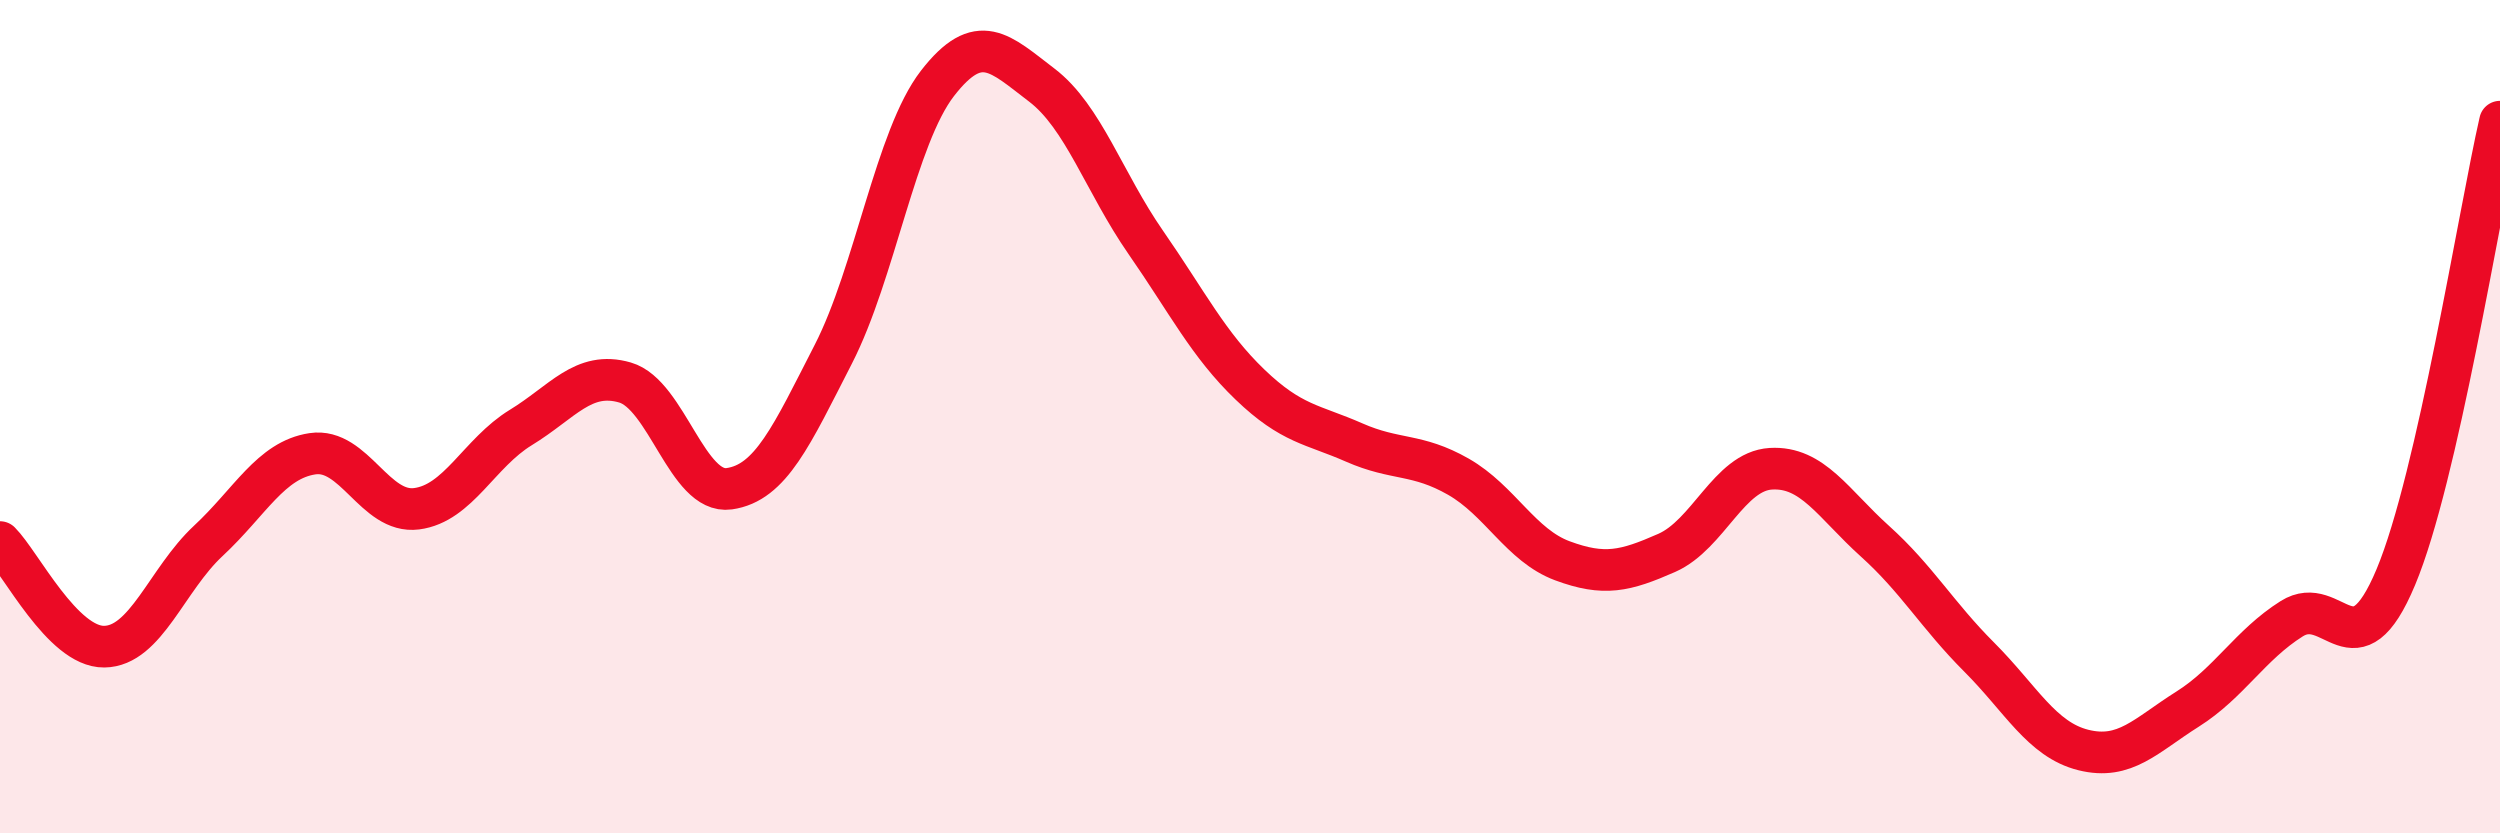 
    <svg width="60" height="20" viewBox="0 0 60 20" xmlns="http://www.w3.org/2000/svg">
      <path
        d="M 0,13.01 C 0.5,13.51 1.5,15.53 2.5,15.52 C 3.5,15.51 4,13.91 5,12.98 C 6,12.05 6.5,11.04 7.5,10.89 C 8.5,10.74 9,12.34 10,12.21 C 11,12.08 11.5,10.87 12.5,10.26 C 13.5,9.65 14,8.89 15,9.18 C 16,9.47 16.5,11.87 17.5,11.73 C 18.5,11.59 19,10.45 20,8.5 C 21,6.55 21.5,3.29 22.5,2 C 23.5,0.71 24,1.28 25,2.04 C 26,2.8 26.5,4.38 27.5,5.82 C 28.5,7.26 29,8.27 30,9.23 C 31,10.19 31.5,10.18 32.5,10.62 C 33.5,11.06 34,10.87 35,11.44 C 36,12.01 36.5,13.09 37.5,13.46 C 38.5,13.83 39,13.71 40,13.27 C 41,12.83 41.5,11.31 42.5,11.25 C 43.5,11.19 44,12.09 45,12.99 C 46,13.89 46.5,14.77 47.5,15.77 C 48.5,16.77 49,17.75 50,18 C 51,18.25 51.5,17.65 52.5,17.02 C 53.5,16.39 54,15.48 55,14.85 C 56,14.22 56.5,16.24 57.5,13.85 C 58.5,11.46 59.5,5.11 60,2.92L60 20L0 20Z"
        fill="#EB0A25"
        opacity="0.1"
        stroke-linecap="round"
        stroke-linejoin="round"
      />
      <path
        d="M 0,13.01 C 0.5,13.51 1.5,15.53 2.5,15.52 C 3.5,15.51 4,13.91 5,12.98 C 6,12.05 6.5,11.04 7.5,10.89 C 8.5,10.74 9,12.34 10,12.21 C 11,12.08 11.5,10.87 12.5,10.26 C 13.5,9.65 14,8.89 15,9.18 C 16,9.47 16.5,11.87 17.5,11.73 C 18.5,11.59 19,10.45 20,8.5 C 21,6.55 21.5,3.29 22.5,2 C 23.5,0.71 24,1.28 25,2.04 C 26,2.8 26.5,4.38 27.5,5.82 C 28.5,7.26 29,8.27 30,9.23 C 31,10.19 31.5,10.18 32.5,10.62 C 33.5,11.06 34,10.87 35,11.44 C 36,12.01 36.5,13.09 37.5,13.46 C 38.5,13.83 39,13.71 40,13.27 C 41,12.83 41.5,11.31 42.5,11.25 C 43.5,11.19 44,12.09 45,12.99 C 46,13.89 46.5,14.77 47.5,15.77 C 48.5,16.77 49,17.75 50,18 C 51,18.25 51.5,17.65 52.5,17.02 C 53.5,16.39 54,15.48 55,14.85 C 56,14.22 56.5,16.24 57.5,13.85 C 58.5,11.46 59.5,5.11 60,2.92"
        stroke="#EB0A25"
        stroke-width="1"
        fill="none"
        stroke-linecap="round"
        stroke-linejoin="round"
      />
    </svg>
  